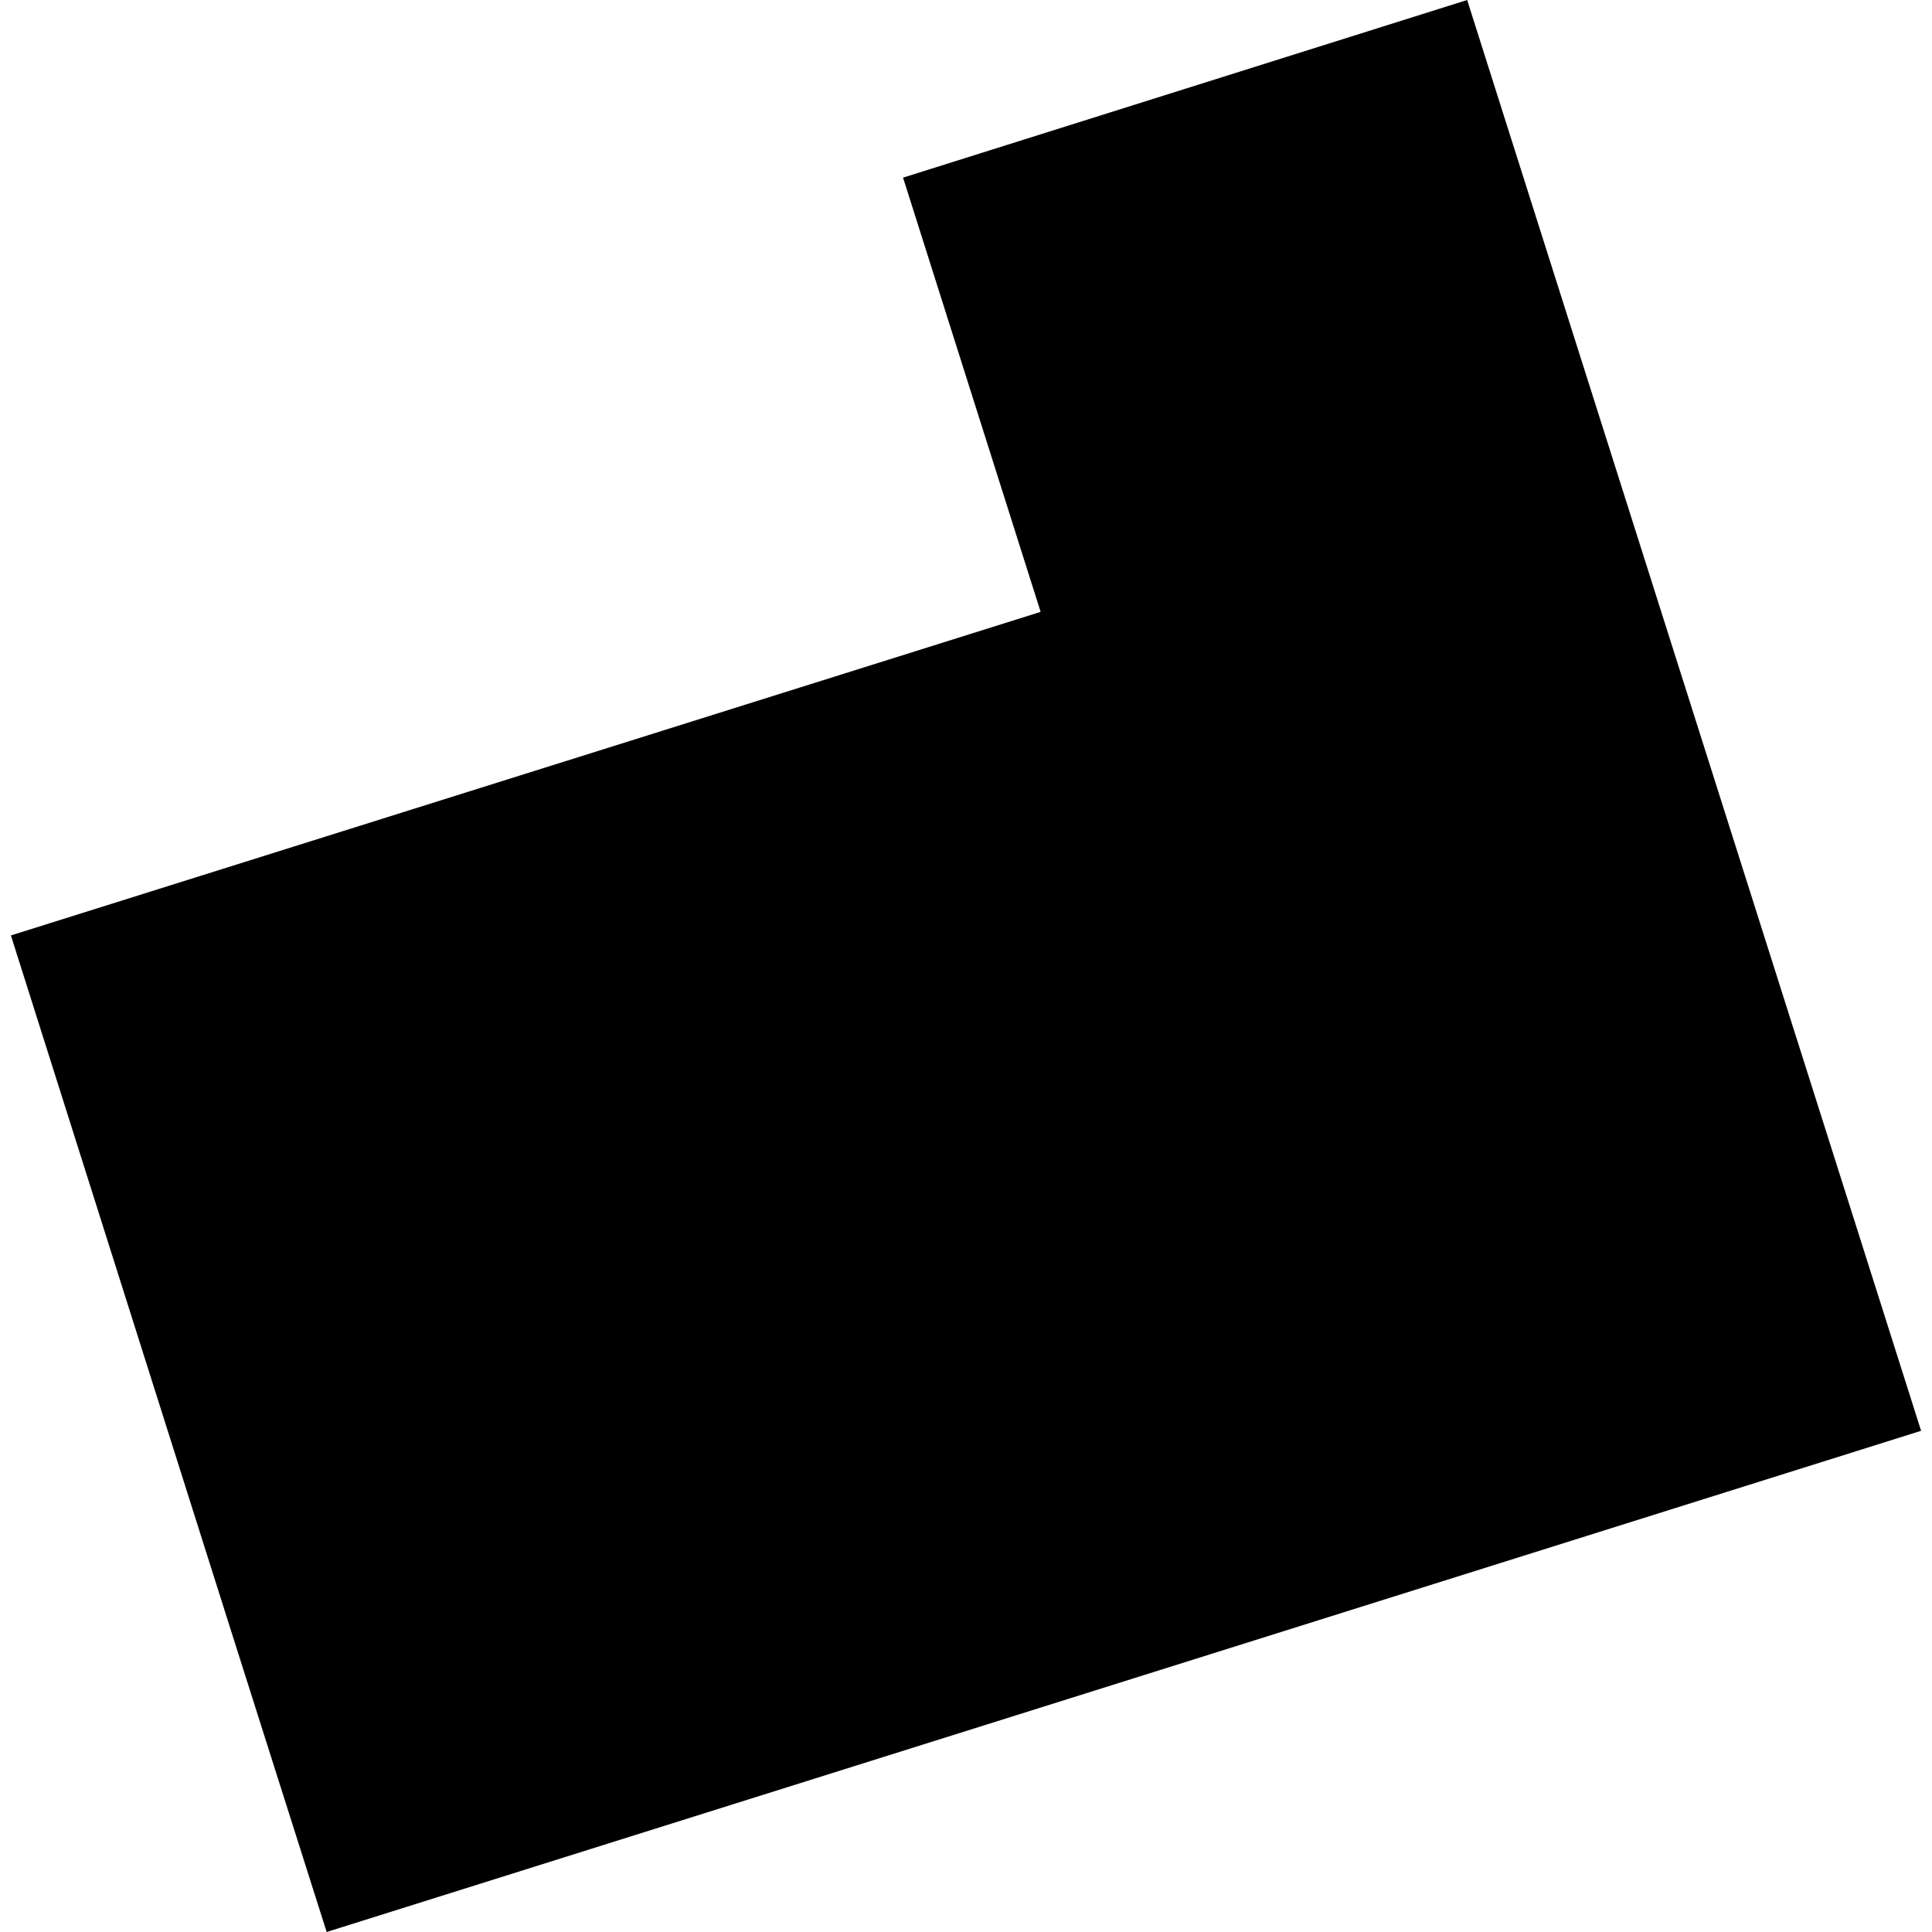 <?xml version="1.0" encoding="utf-8" standalone="no"?>
<!DOCTYPE svg PUBLIC "-//W3C//DTD SVG 1.1//EN"
  "http://www.w3.org/Graphics/SVG/1.1/DTD/svg11.dtd">
<!-- Created with matplotlib (https://matplotlib.org/) -->
<svg height="288pt" version="1.1" viewBox="0 0 288 288" width="288pt" xmlns="http://www.w3.org/2000/svg" xmlns:xlink="http://www.w3.org/1999/xlink">
 <defs>
  <style type="text/css">
*{stroke-linecap:butt;stroke-linejoin:round;}
  </style>
 </defs>
 <g id="figure_1">
  <g id="patch_1">
   <path d="M 0 288 
L 288 288 
L 288 0 
L 0 0 
z
" style="fill:none;opacity:0;"/>
  </g>
  <g id="axes_1">
   <g id="PatchCollection_1">
    <path clip-path="url(#p8d8c522082)" d="M 48.695 288 
L 286.374 213.287 
L 218.707 0 
L 134.616 26.48 
L 155.125 91.211 
L 1.626 139.444 
L 34.873 244.458 
L 48.695 288 
"/>
   </g>
  </g>
 </g>
 <defs>
  <clipPath id="p8d8c522082">
   <rect height="288" width="284.749" x="1.626" y="0"/>
  </clipPath>
 </defs>
</svg>
